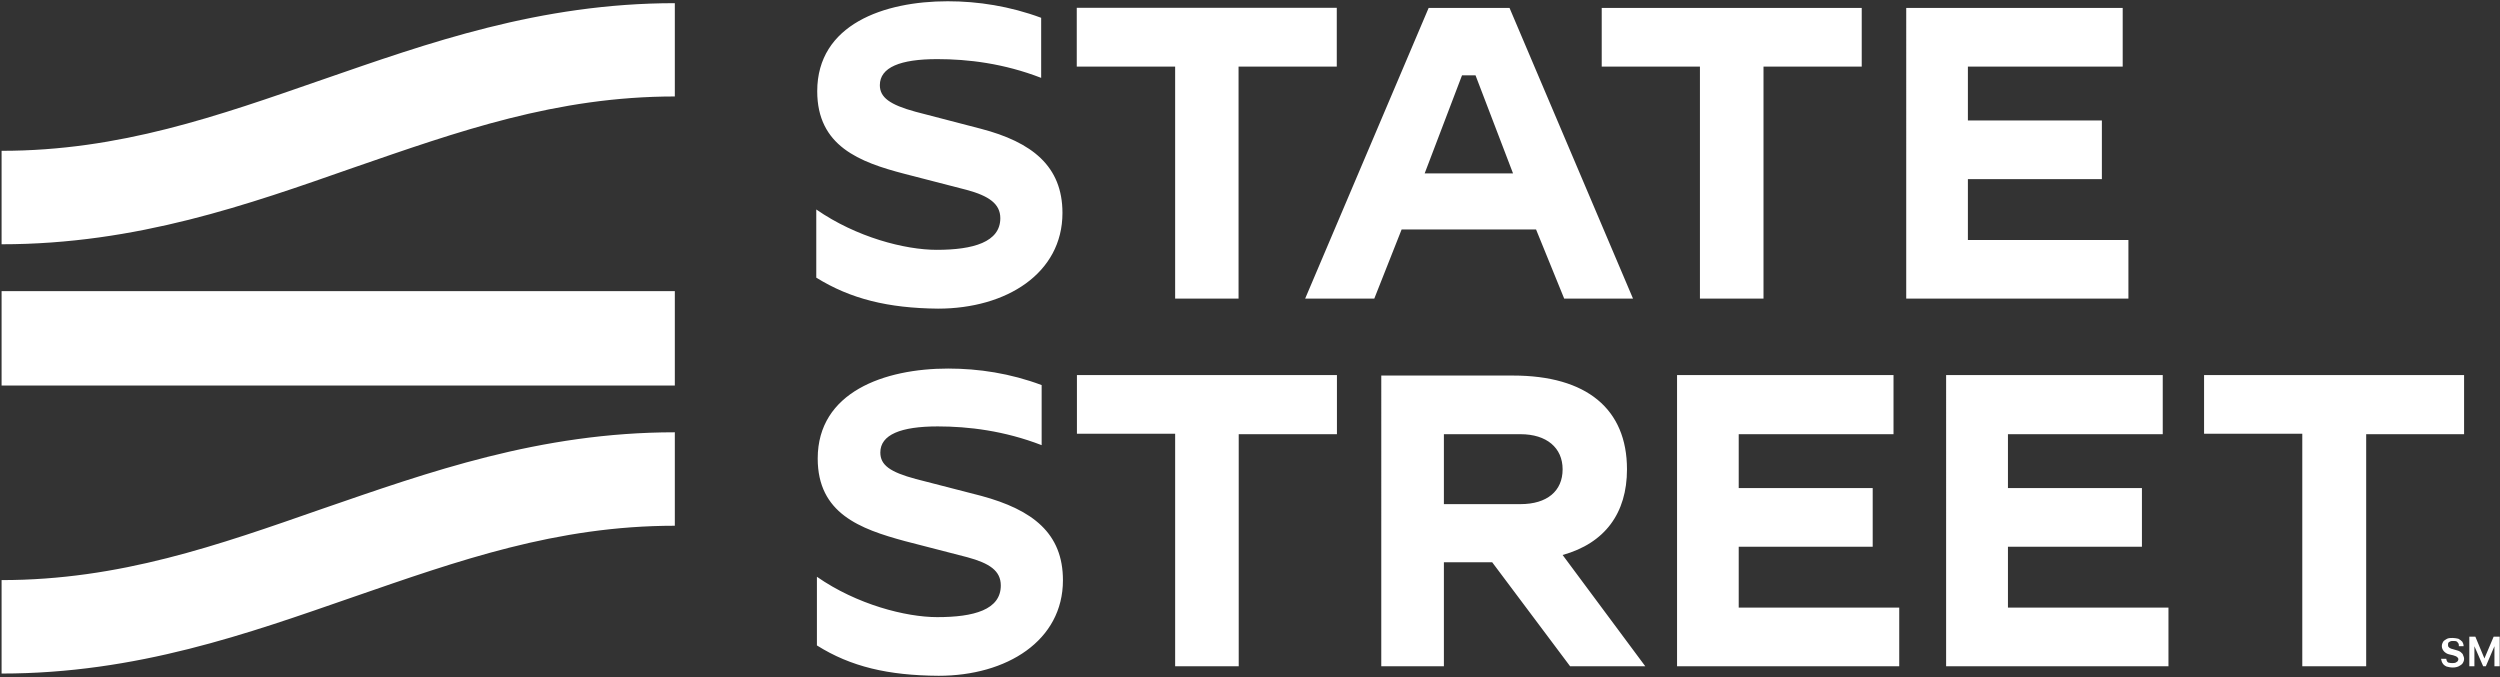 <svg version="1.2" xmlns="http://www.w3.org/2000/svg" viewBox="0 0 1573 426" width="1573" height="426">
	<rect x="0" y="0" width="1573" height="426" fill="#333333" stroke="none"/>
	<title>state-street-logo-final-svg</title>
	<style>
		.s0 { fill: #ffffff } 
	</style>
	<path id="SM" fill-rule="evenodd" class="s0" d="m1547.1 405.8c0-0.9-0.6-1.4-1.1-2-0.6-0.5-1.4-0.5-2.5-0.5-0.8 0-1.3 0-1.9 0.3-0.5 0.2-0.8 0.5-1.1 0.8-0.2 0.3-0.2 0.8-0.2 1.4 0 0.2 0 0.8 0.2 1.1q0.4 0.4 0.8 0.8c0.3 0.2 0.6 0.2 1.1 0.5 0.3 0 0.9 0.3 1.1 0.3l1.7 0.5c0.8 0.3 1.3 0.3 1.9 0.6 0.5 0.3 1.1 0.5 1.6 1.1 0.6 0.5 0.9 0.8 1.1 1.6 0.3 0.6 0.6 1.4 0.6 2.2 0 1.1-0.3 1.9-0.8 2.7-0.6 0.9-1.4 1.4-2.5 2-1.1 0.5-2.2 0.8-3.8 0.8-1.4 0-2.8-0.3-3.9-0.6-1.1-0.5-1.9-1.1-2.4-1.9-0.6-0.8-0.9-1.9-1.1-3h3.3c0 0.6 0.2 1.1 0.5 1.6 0.3 0.6 0.8 0.9 1.4 0.9 0.5 0.2 1.1 0.2 1.9 0.2 0.8 0 1.4 0 1.9-0.2 0.6-0.3 1.1-0.6 1.4-0.9 0.2-0.2 0.5-0.8 0.5-1.3 0-0.6-0.3-0.8-0.5-1.1-0.3-0.3-0.6-0.6-1.1-0.8-0.6-0.3-1.1-0.3-1.7-0.6l-2.2-0.5c-1.6-0.3-2.7-1.1-3.5-1.9-0.8-0.9-1.4-2-1.4-3.3 0-1.1 0.3-1.9 0.8-2.8 0.6-0.8 1.4-1.3 2.5-1.9 1.1-0.5 2.2-0.5 3.6-0.5 1.3 0 2.4 0.3 3.5 0.5 1.1 0.6 1.7 1.1 2.5 1.9 0.5 0.9 0.8 1.7 0.8 2.8h-3zm25.7-5.2v18.6h-3.3v-12.6l-5.4 12.6h-1.7l-5.5-12.6v12.6h-3.2v-18.6h3.8l5.7 13.7 5.8-13.7zm-1059.2-225.9v-42.9c25.2 17.5 55.8 25.4 75.8 25.4 23 0 40-4.9 40-19.9 0-9-7.1-14-21.1-17.8l-39.1-10.1c-28.5-7.4-55-17.5-55-52 0-42.1 42.1-56.6 82.1-56.6 19.1 0 39.1 3.1 58.8 10.4v37.8c-23.5-9.1-46-11.8-65.4-11.8-23.3 0-36.1 5.2-36.1 16.4 0 7.7 6.3 12.3 22.4 16.7l41.1 10.7c32.2 8.4 51.4 23.5 51.4 53 0 38-35.3 60.2-78.3 60.2-31.4-0.3-55-6.1-76.6-19.5zm225.8-132.8h-61.9v-37h163.6v37h-61.8v146h-39.9zm330.2 0h-61.8v-36.9h163.6v36.9h-61.8v146h-40zm-170.7-36.9h50.9l77.7 182.9h-43.3l-17.7-43.5h-84.6l-17.2 43.5h-43.5zm53.1 104.1l-23.6-61.7h-8.5l-23.5 61.7zm247.4-104.1h136.2v36.9h-97.4v33.9h84.3v36.9h-84.3v38.3h101v36.9h-139.8zm-685.4 401.1v-43.2c25.1 17.5 56 25.4 75.7 25.4 23 0 40-4.6 40-19.9 0-9.3-7.1-14-21.1-17.8l-39.1-10.1c-28.5-7.7-55-17.5-55-52 0-41.8 41.9-56.6 82.1-56.6 19.1 0 39.1 3 58.8 10.4v37.8c-23.5-9.1-46.2-11.8-65.4-11.8-23.2 0-36.1 5.2-36.1 16.4 0 7.9 6 12.3 22.4 16.7l41.1 10.6c32.5 8.8 51.4 23.6 51.4 53.1 0 38-35.3 60.1-78.2 60.1-31.8-0.2-55.3-5.7-76.6-19.1zm225.4-133.2h-61.8v-36.9h163.6v37.2h-61.8v146h-40zm709.2 146.3v-146.3h-61.8v-36.9h163.6v37.2h-61.6v146zm-393.4-183.2h136.2v37.2h-97.4v33.9h84.3v36.9h-84.3v38.3h101v36.9h-139.8zm169.3 0h136.3v37.2h-97.4v33.9h84.3v36.9h-84.3v38.3h101v36.9h-139.9zm-355.4 0.3h82.9c46.3 0 71.7 21 71.7 59 0 27.6-13.9 46.5-40.5 53.9l52 70h-47.3l-49-65.4h-30.4v65.4h-39.4zm87.6 80.9c16.7 0 26.5-8.2 26.5-21.9 0-13.6-10.1-22.1-26.5-22.1h-48.2v44zm-753.8-267.1c66.5-23 136.6-48.1 221.7-48.1v58.7c-74.5 0-136 21.9-202.5 44.9-65.7 23-136 48.1-221.1 48.1v-58.8c74.4 0 136-21.9 201.9-44.8zm-201.9 133.1h423.6v59.4h-423.6zm0 181.8c74.4 0 136-21.9 201.9-44.9 66.5-22.9 136.6-48.1 221.7-48.1v58.8c-74.5 0-136 21.9-202.5 44.9-66 22.9-136 48.1-221.1 48.1z"/>
</svg>